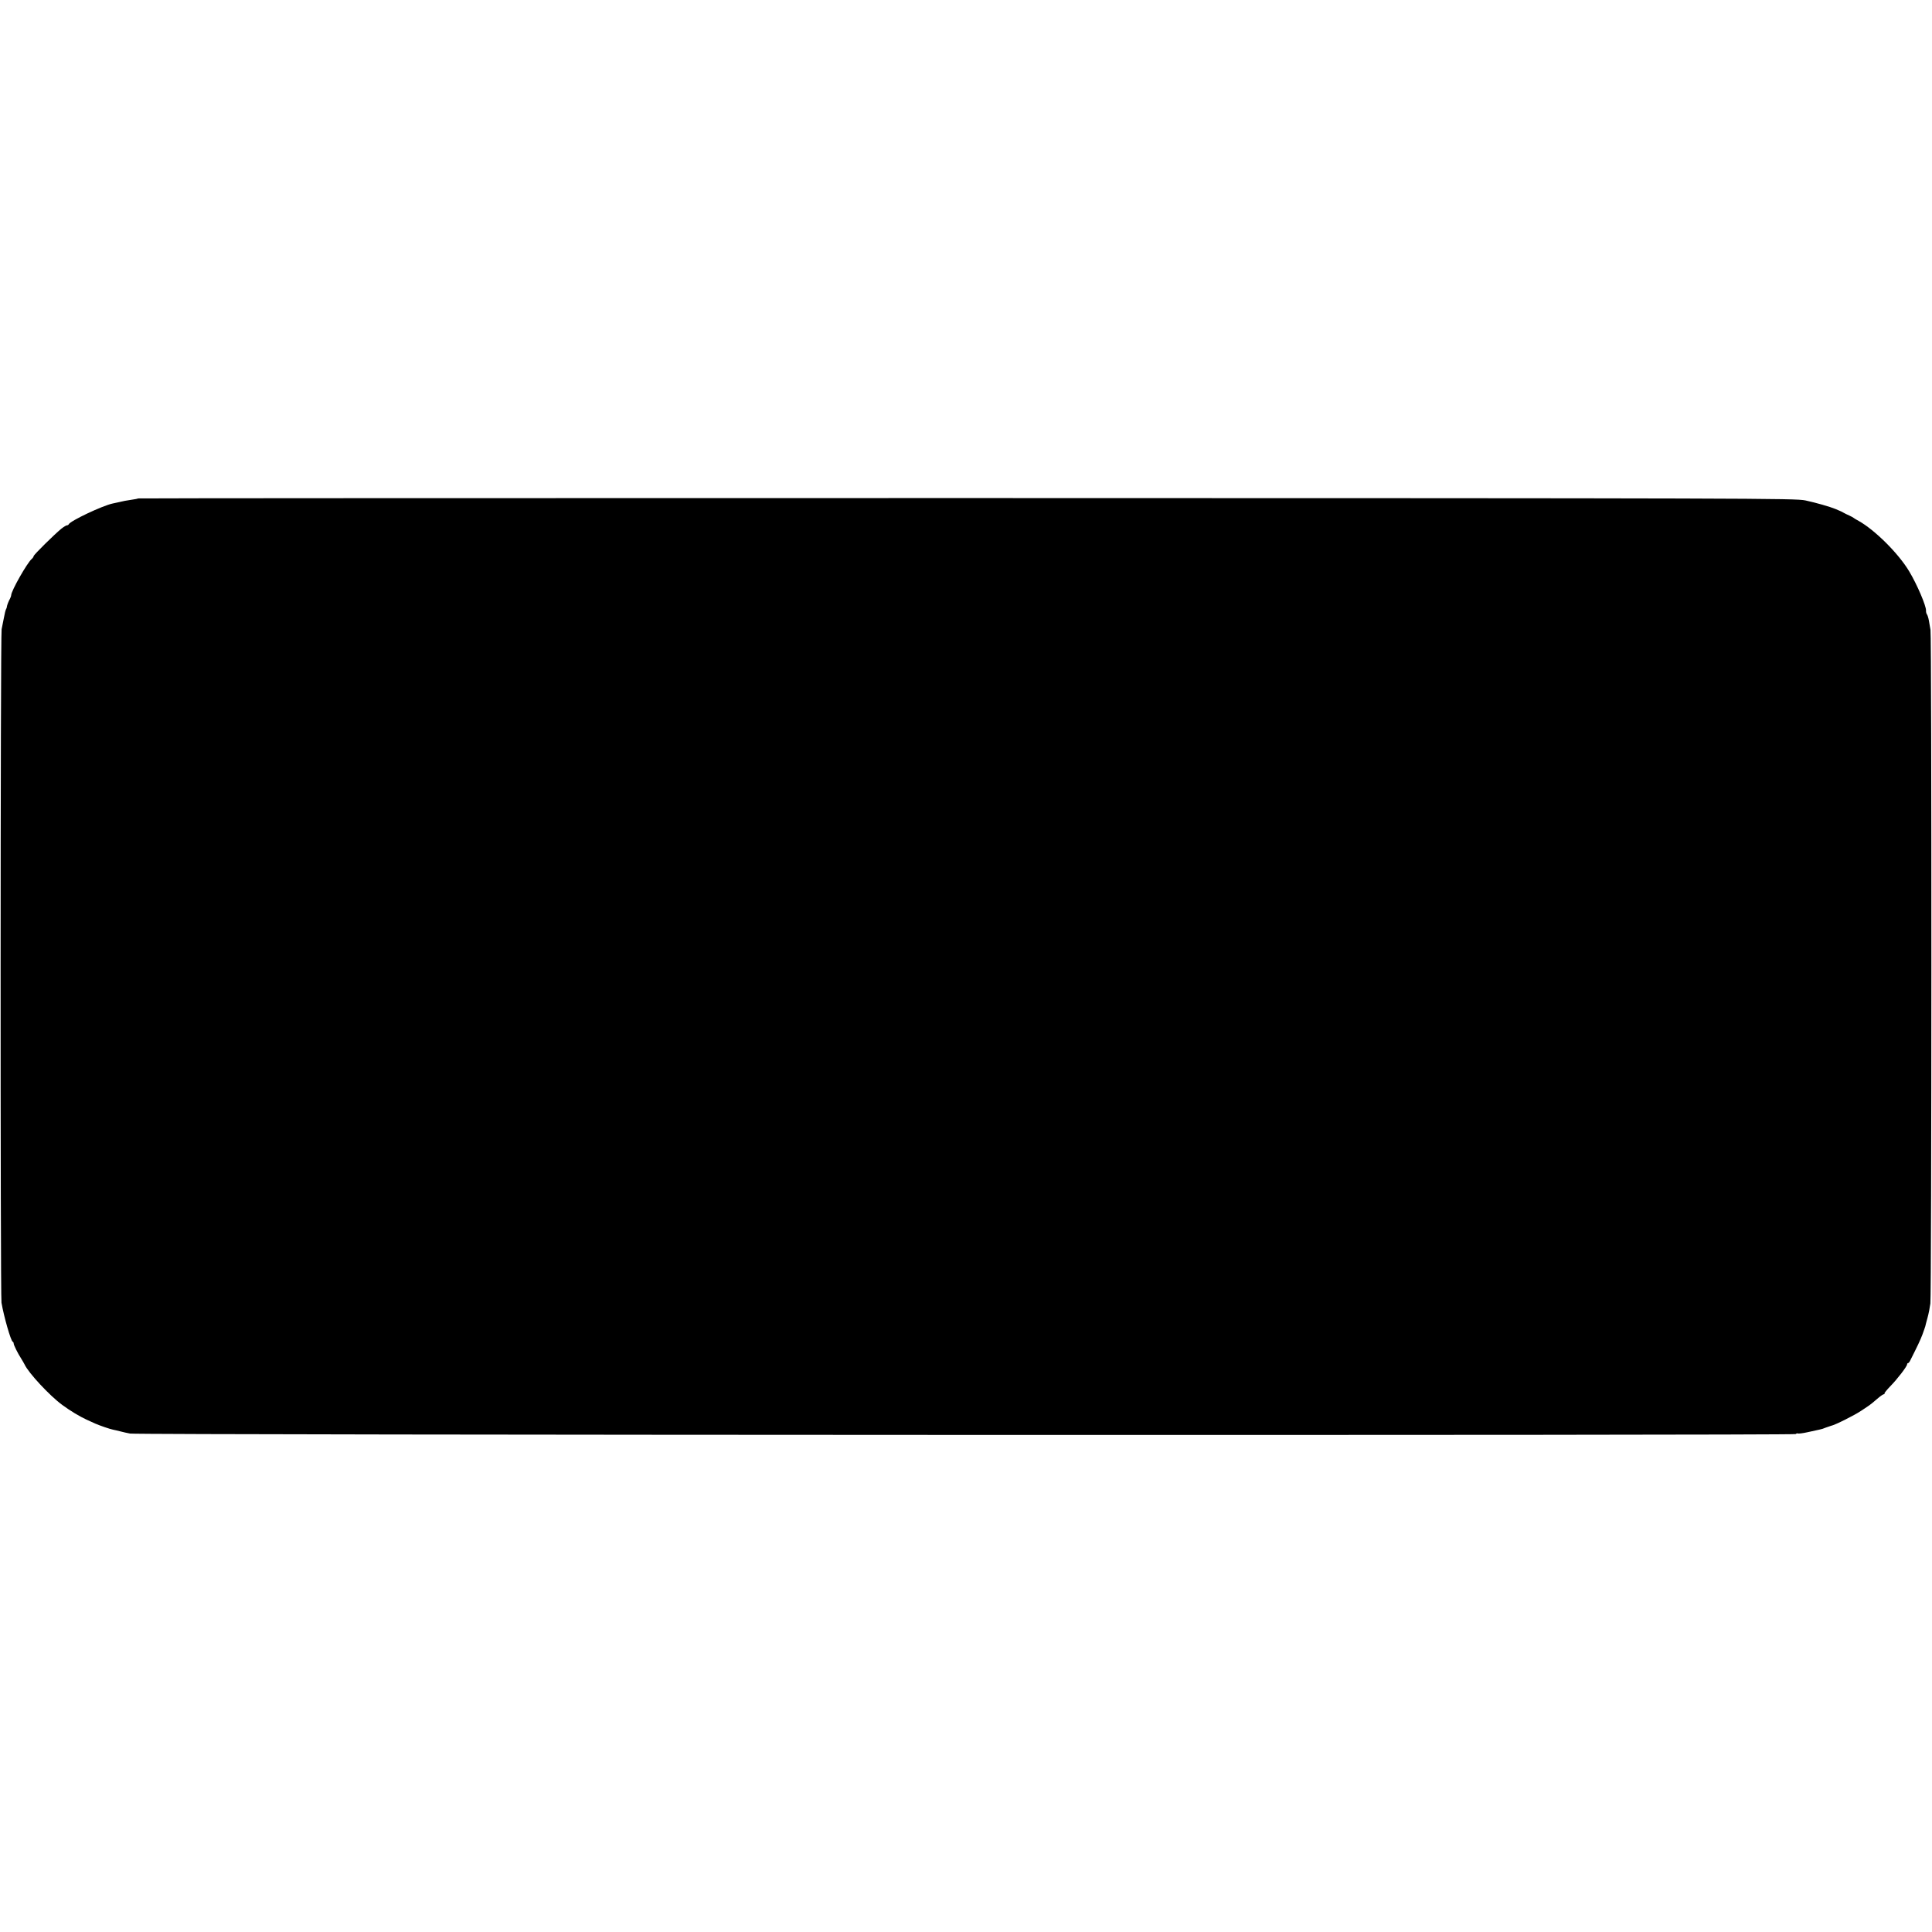 <?xml version="1.0" standalone="no"?>
<!DOCTYPE svg PUBLIC "-//W3C//DTD SVG 20010904//EN"
 "http://www.w3.org/TR/2001/REC-SVG-20010904/DTD/svg10.dtd">
<svg version="1.0" xmlns="http://www.w3.org/2000/svg"
 width="1552pt" height="1552pt" viewBox="0 0 1552 1552"
 preserveAspectRatio="xMidYMid meet">
<g transform="translate(0,1552) scale(0.1,-0.1)"
fill="#000000" stroke="none">
<path d="M1109 11516 c-2 -2 -24 -7 -49 -10 -47 -7 -69 -11 -110 -21 -14 -3
-35 -8 -46 -10 -83 -18 -341 -140 -352 -167 -2 -4 -8 -8 -14 -8 -6 0 -26 -12
-45 -27 -56 -46 -223 -210 -223 -221 0 -5 -7 -15 -15 -22 -36 -30 -165 -257
-165 -291 0 -5 -4 -17 -9 -27 -13 -23 -25 -55 -26 -67 0 -5 -3 -14 -7 -20 -3
-5 -11 -35 -16 -65 -6 -30 -15 -73 -19 -95 -10 -49 -11 -5353 -1 -5410 19
-111 75 -307 90 -313 5 -2 8 -9 8 -15 0 -12 33 -79 61 -122 10 -16 22 -37 26
-45 31 -68 202 -252 303 -326 65 -48 141 -93 193 -117 20 -9 52 -24 70 -32 36
-16 120 -45 146 -50 9 -1 34 -8 56 -13 22 -6 58 -14 80 -18 61 -12 13366 -16
13380 -4 6 5 14 7 17 5 3 -3 39 1 79 10 41 9 84 18 96 21 12 2 35 9 50 16 16
6 34 12 41 14 32 6 190 85 246 123 21 14 49 33 61 41 12 8 41 32 65 53 23 20
47 37 53 37 6 0 8 2 5 5 -3 3 18 29 46 58 58 59 136 161 136 177 0 5 3 10 8
10 4 0 12 10 18 23 59 117 79 159 97 206 11 31 22 61 23 66 1 6 9 37 18 69 9
32 19 84 23 115 10 68 11 5361 1 5411 -3 19 -9 53 -13 75 -4 22 -11 45 -16 50
-4 6 -8 20 -7 30 2 37 -72 210 -135 315 -86 144 -276 333 -407 406 -19 10 -37
21 -40 24 -3 3 -18 11 -35 19 -16 7 -37 17 -45 22 -8 5 -22 12 -30 15 -8 3
-24 10 -35 15 -43 18 -158 51 -242 69 -85 17 -339 18 -6739 19 -3658 0 -6653
-1 -6655 -3z"/>
</g>
</svg>
